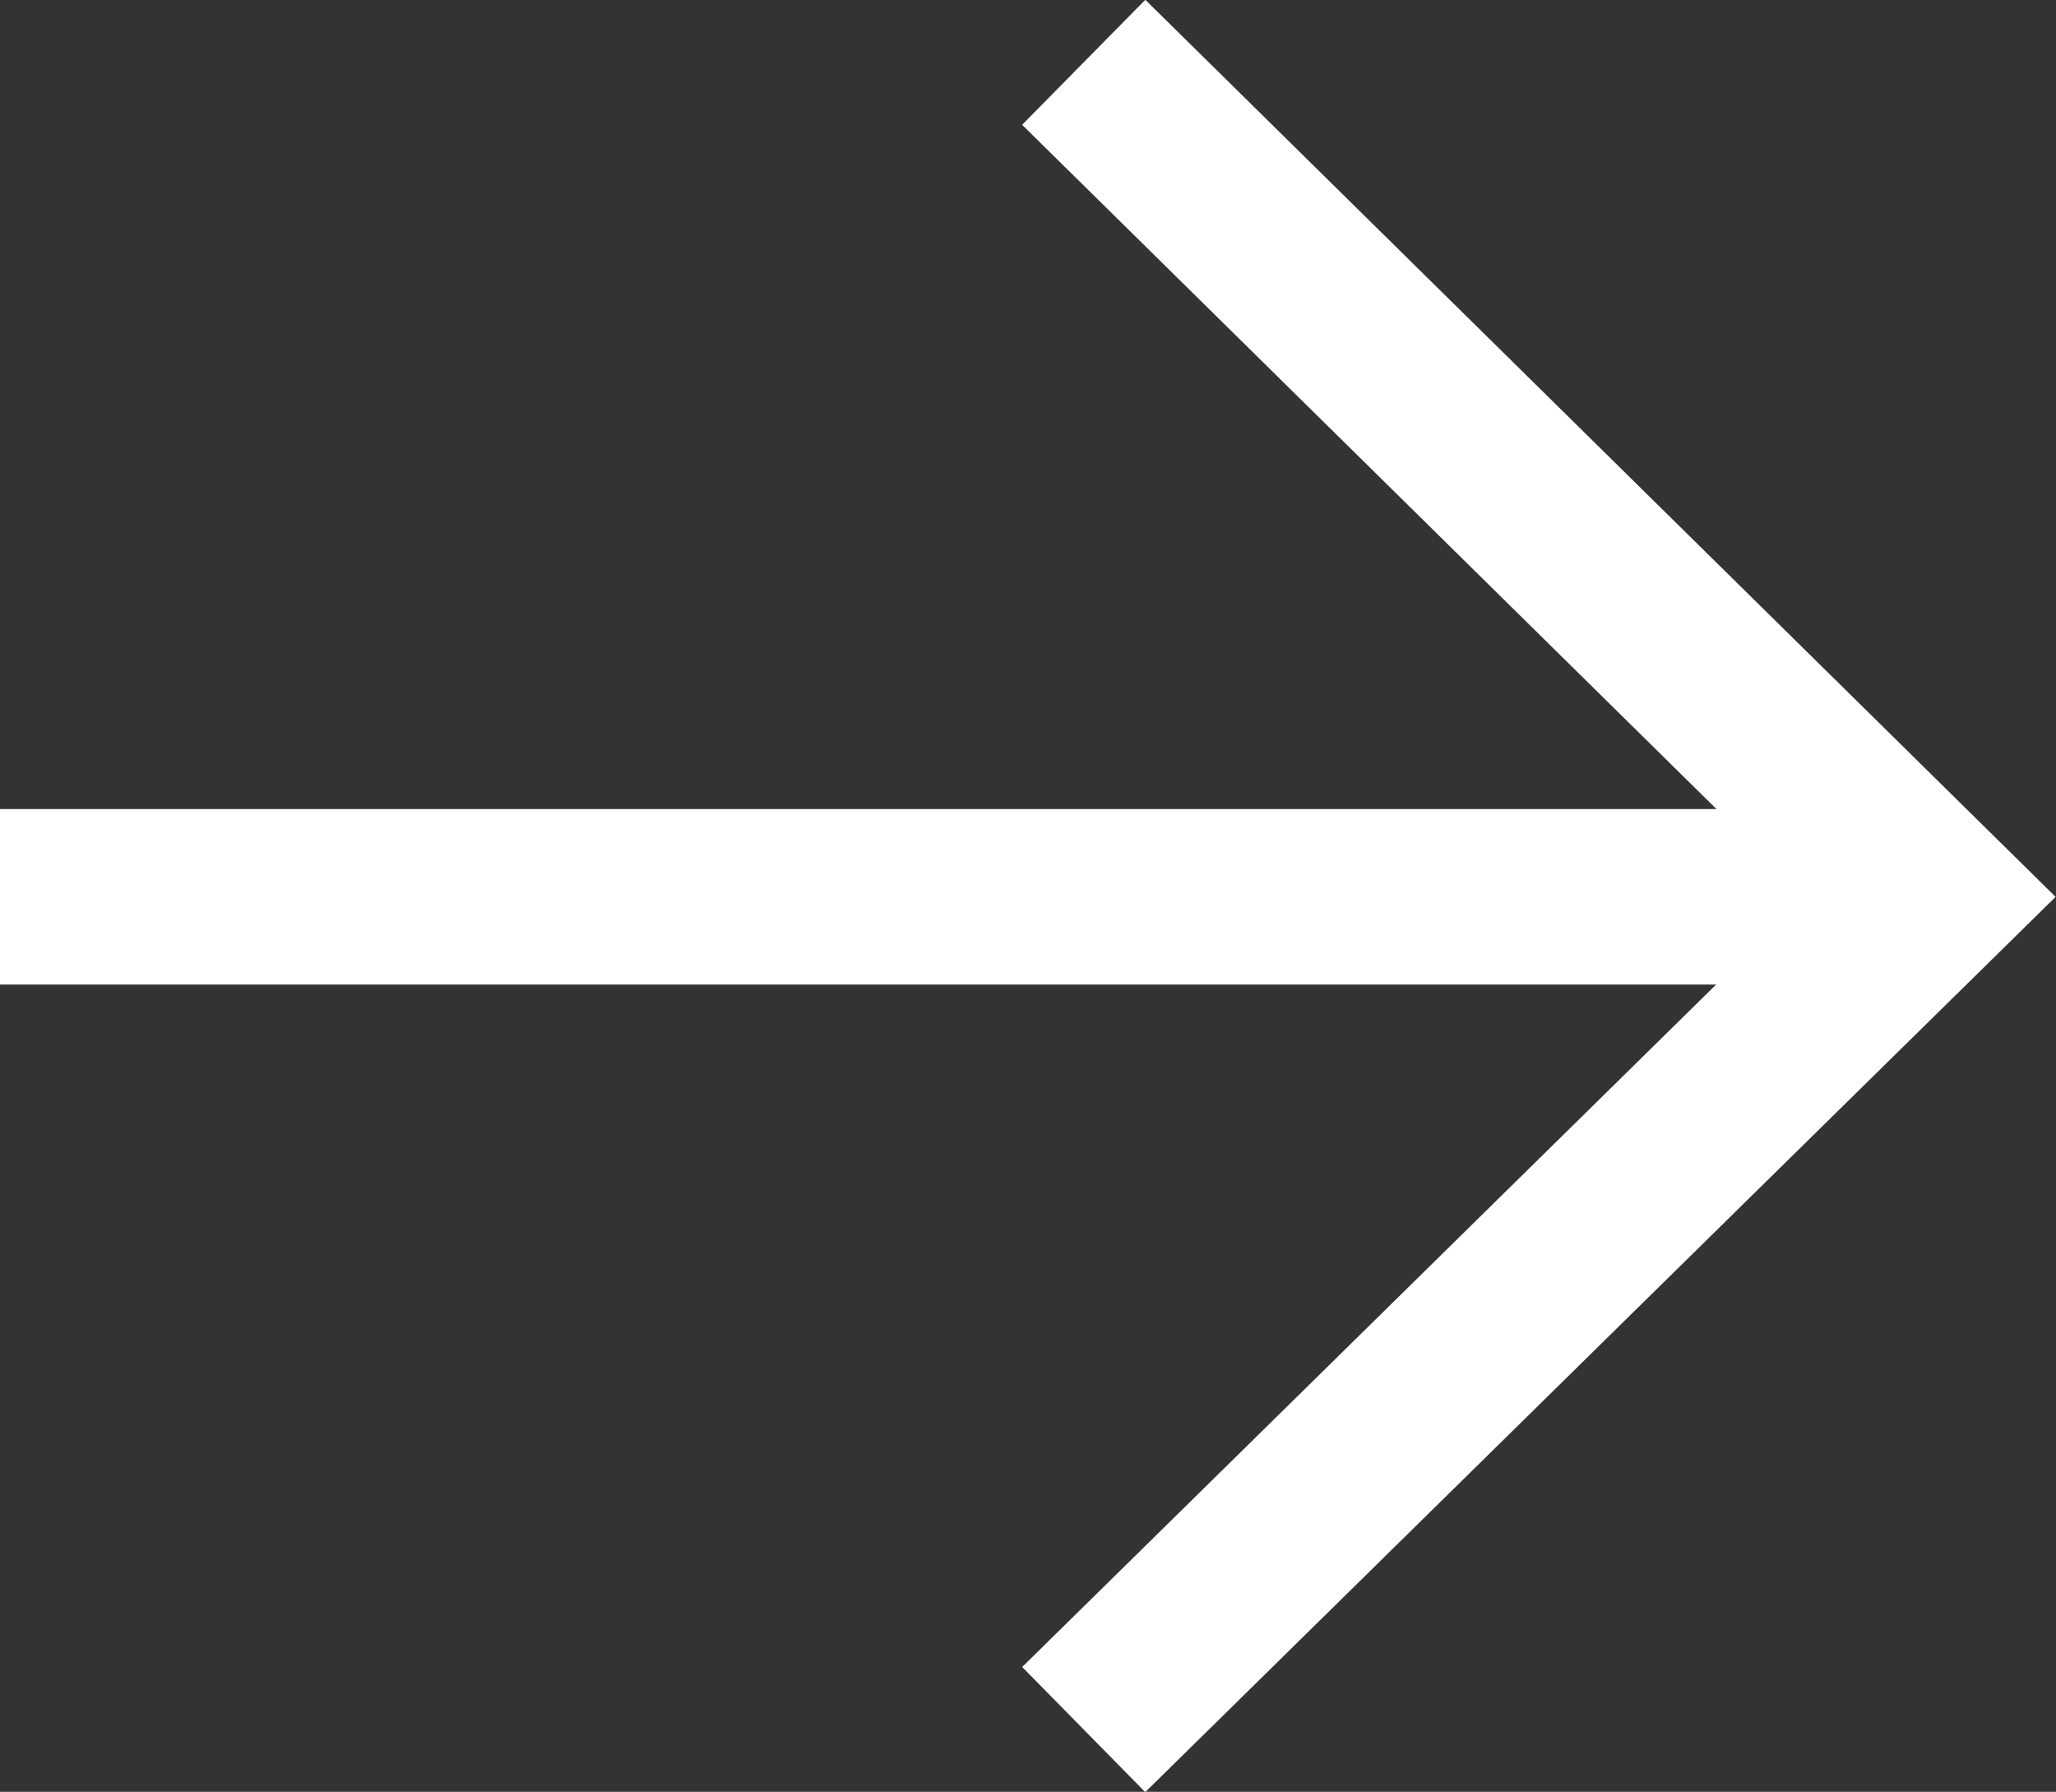 <svg id="link-arrow" data-name="Camada 1" xmlns="http://www.w3.org/2000/svg" viewBox="0 0 23.43 20.42">

<rect x="0" y="0" width="23.43" height="20.42" fill="#333333" stroke="none"/>

<defs>

<style>.link-arrow-elements{fill:none;stroke:#FFF;stroke-miterlimit:10;stroke-width:2px;}
</style>

</defs>

	<polyline id="angle" class="link-arrow-elements" points="12.35 19.71 22 10.22 12.35 0.71"/>
	<line id="line" class="link-arrow-elements" x1="22" y1="10.22" y2="10.22"/>

</svg>
